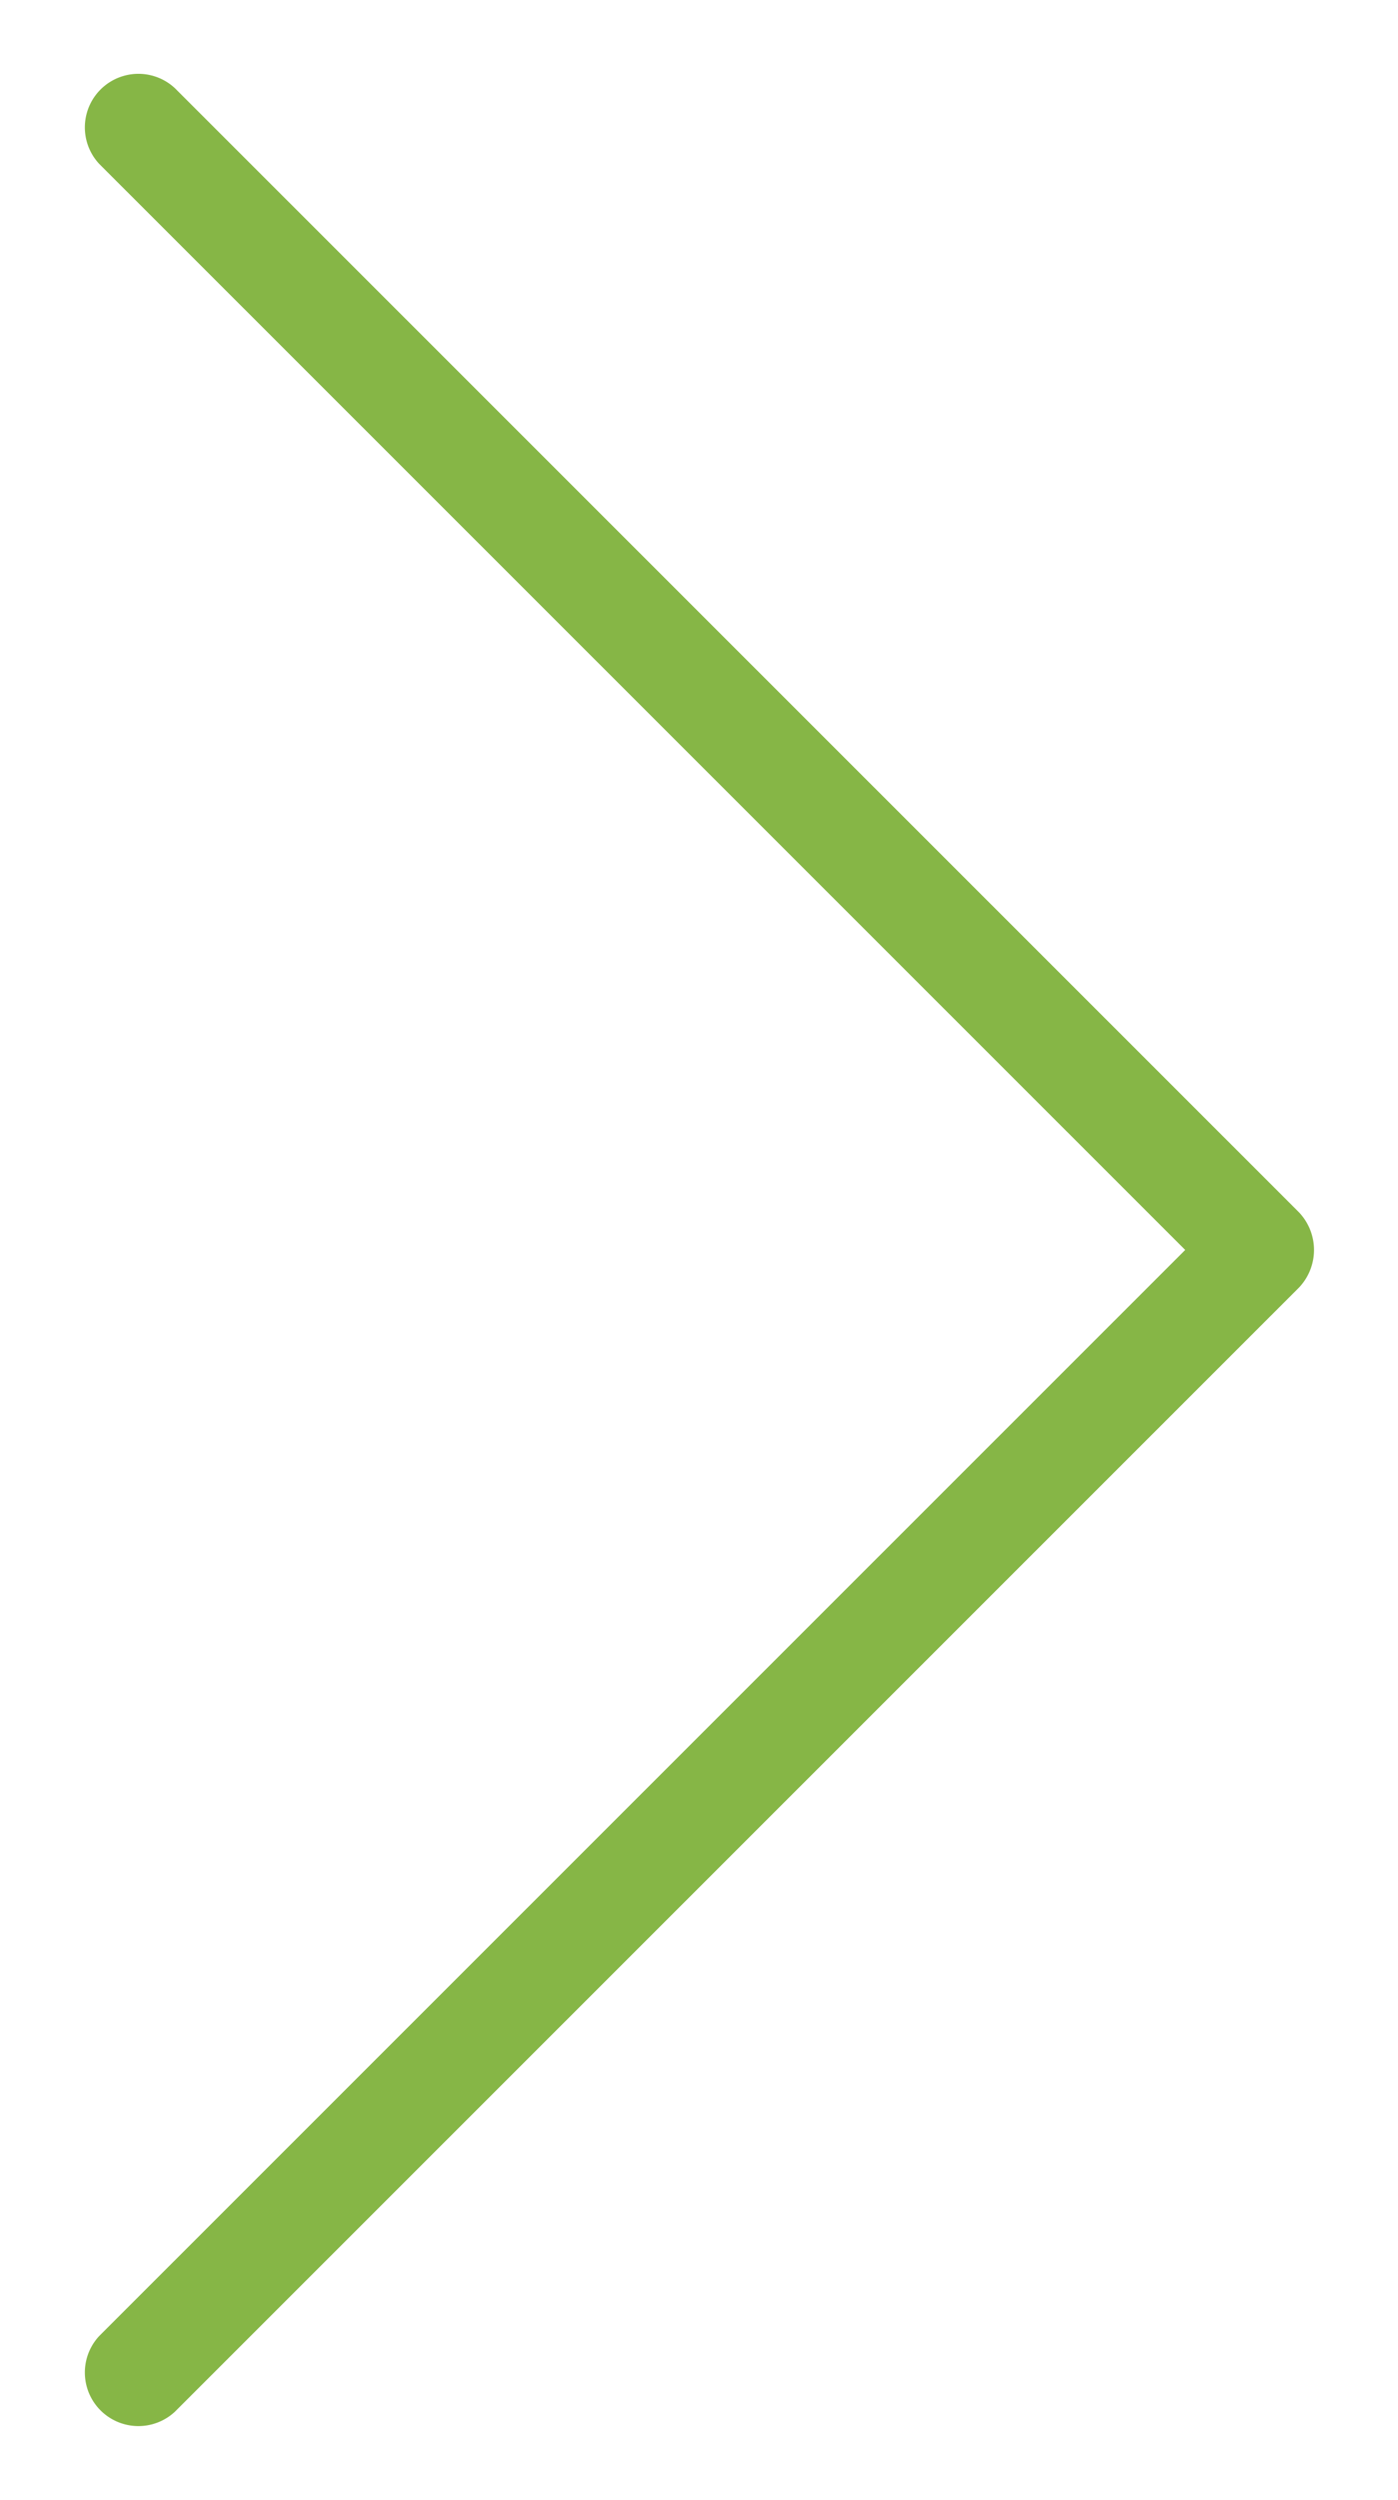 <svg xmlns="http://www.w3.org/2000/svg" viewBox="0 0 39.16 70"><defs><style>.cls-1{fill:#86b646;}</style></defs><title>arrow-next</title><g id="Layer_3" data-name="Layer 3"><path class="cls-1" d="M2.78,4.59,34.26,36.06V33.94L2.78,65.41A1.5,1.5,0,0,0,4.9,67.53L36.38,36.06a1.53,1.53,0,0,0,0-2.12L4.9,2.47A1.5,1.5,0,0,0,2.78,4.59Z"/></g></svg>